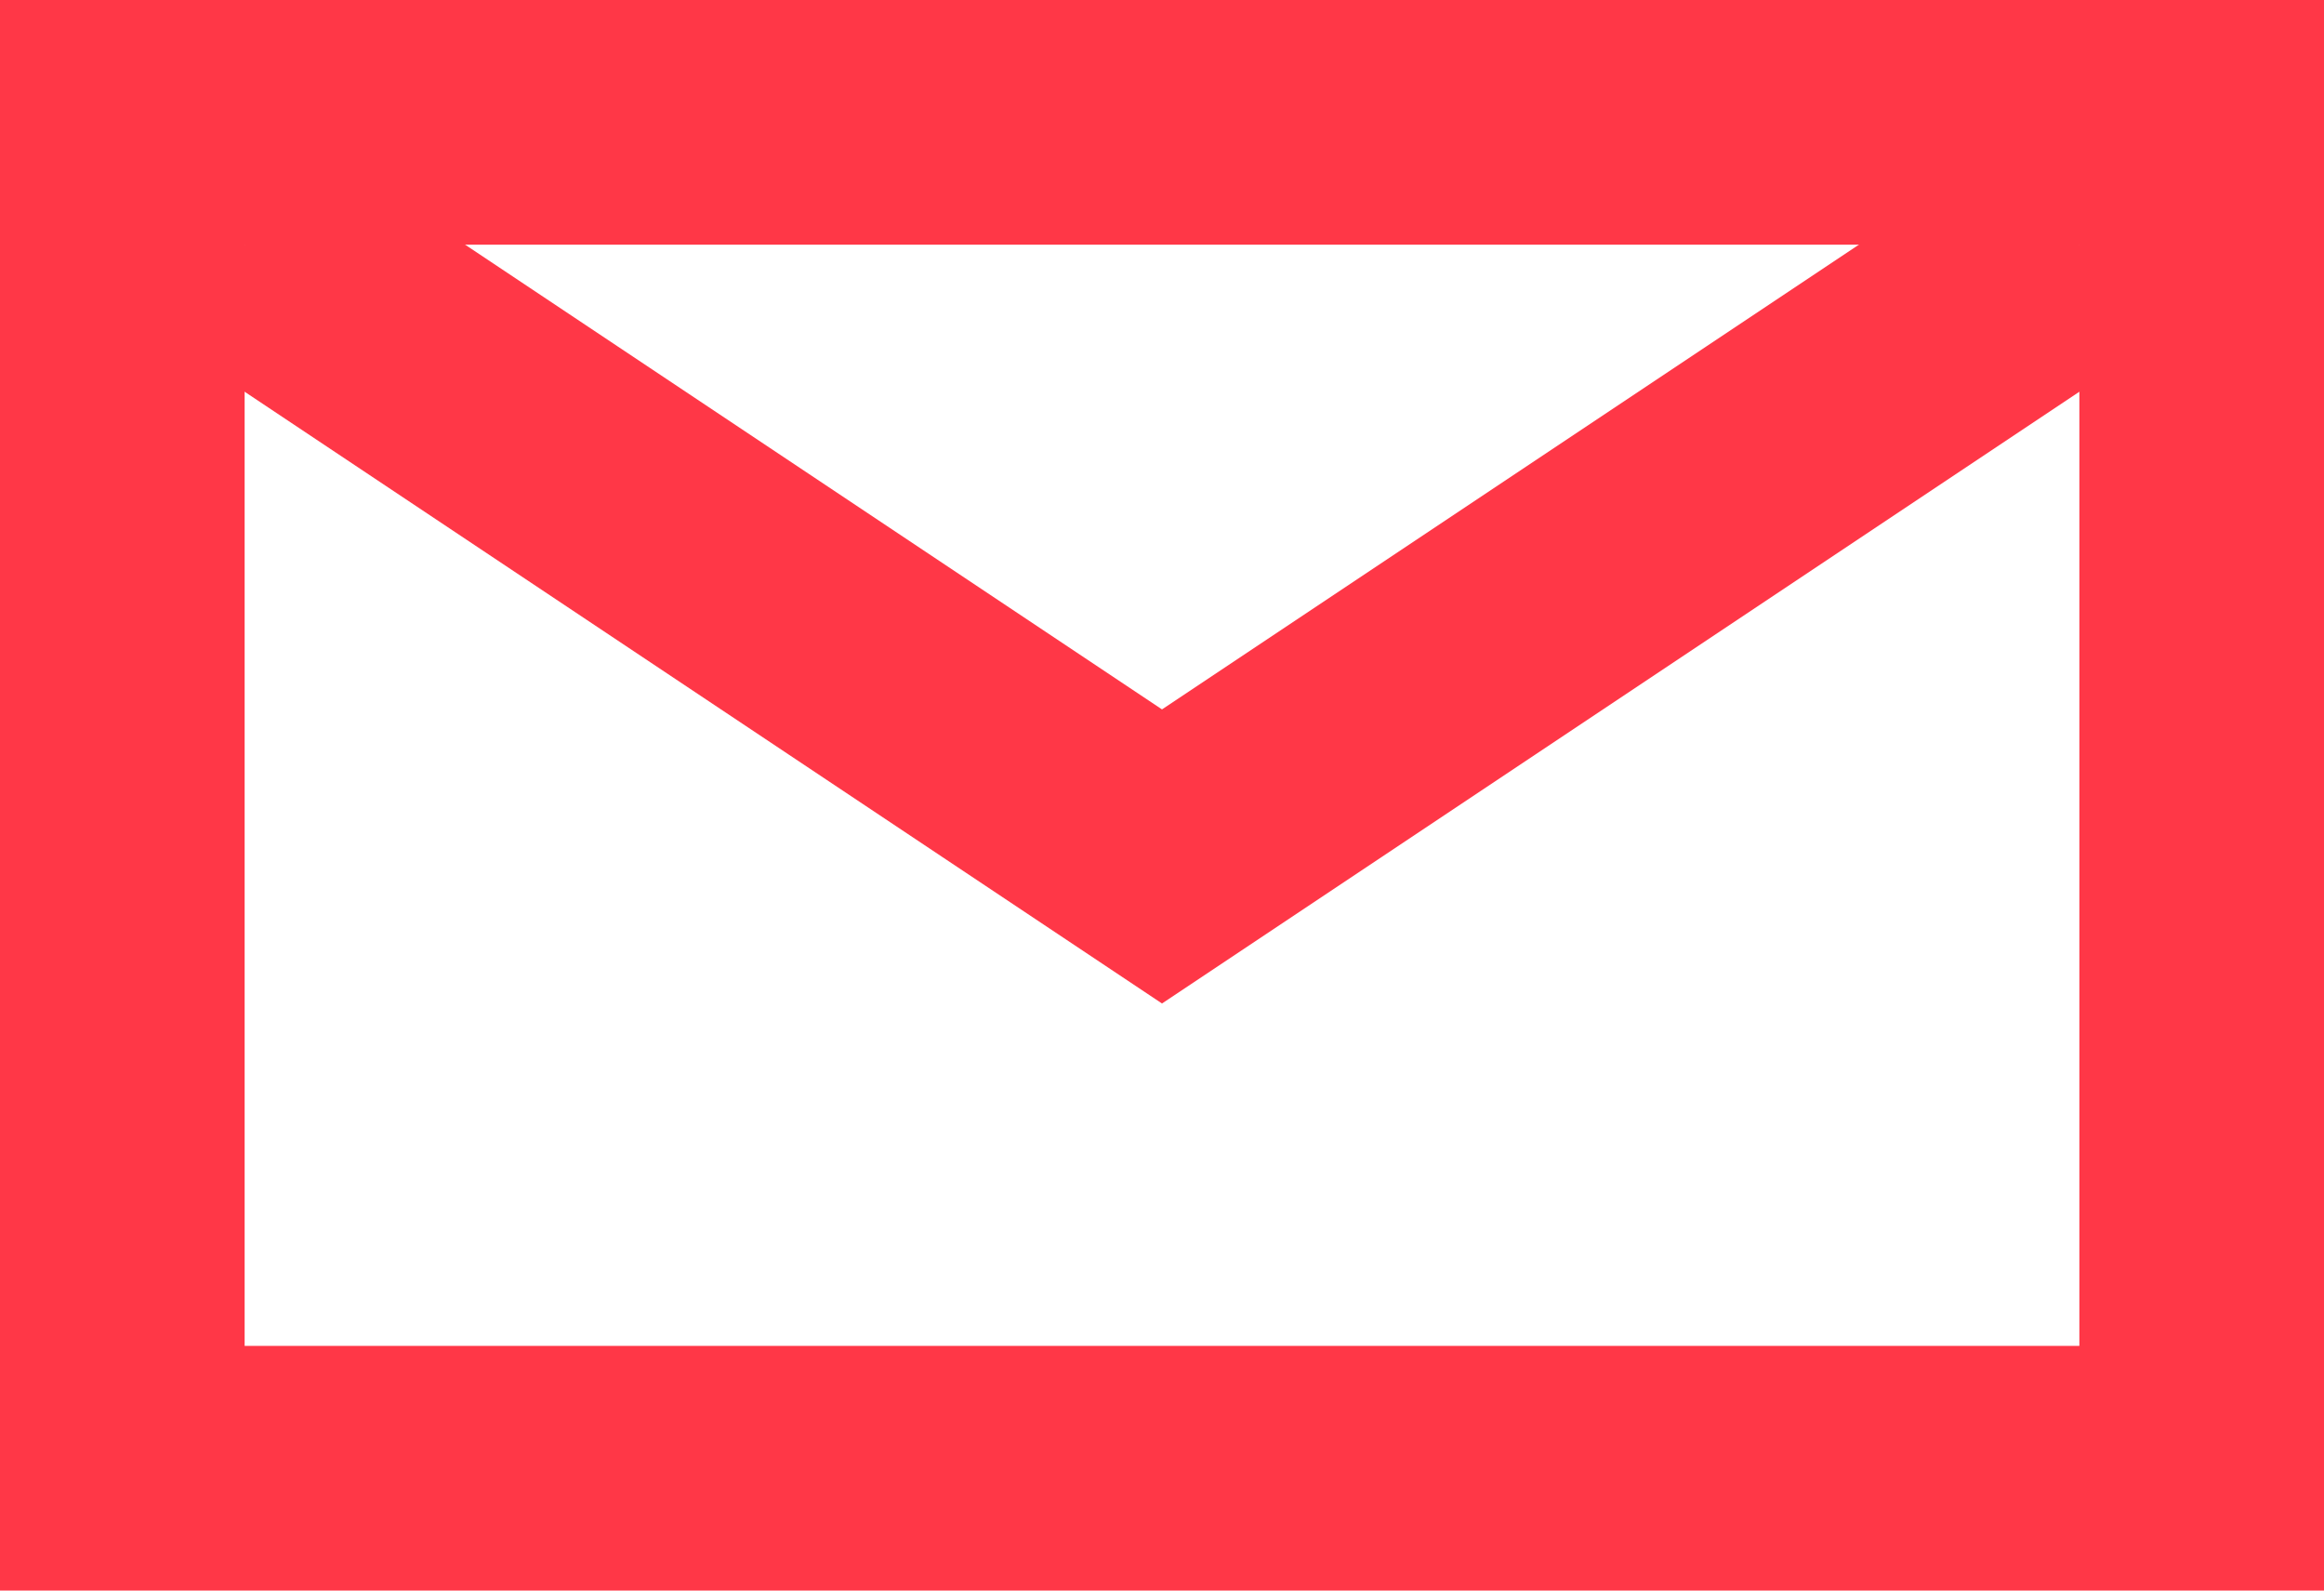 <?xml version="1.0" encoding="UTF-8"?> <svg xmlns="http://www.w3.org/2000/svg" width="19" height="13" viewBox="0 0 19 13" fill="none"> <rect x="1" y="1" width="17" height="11" stroke="#FF3747" stroke-width="2"></rect> <path d="M2 2L9.5 7L17 2" stroke="#FF3747" stroke-width="2"></path> </svg> 